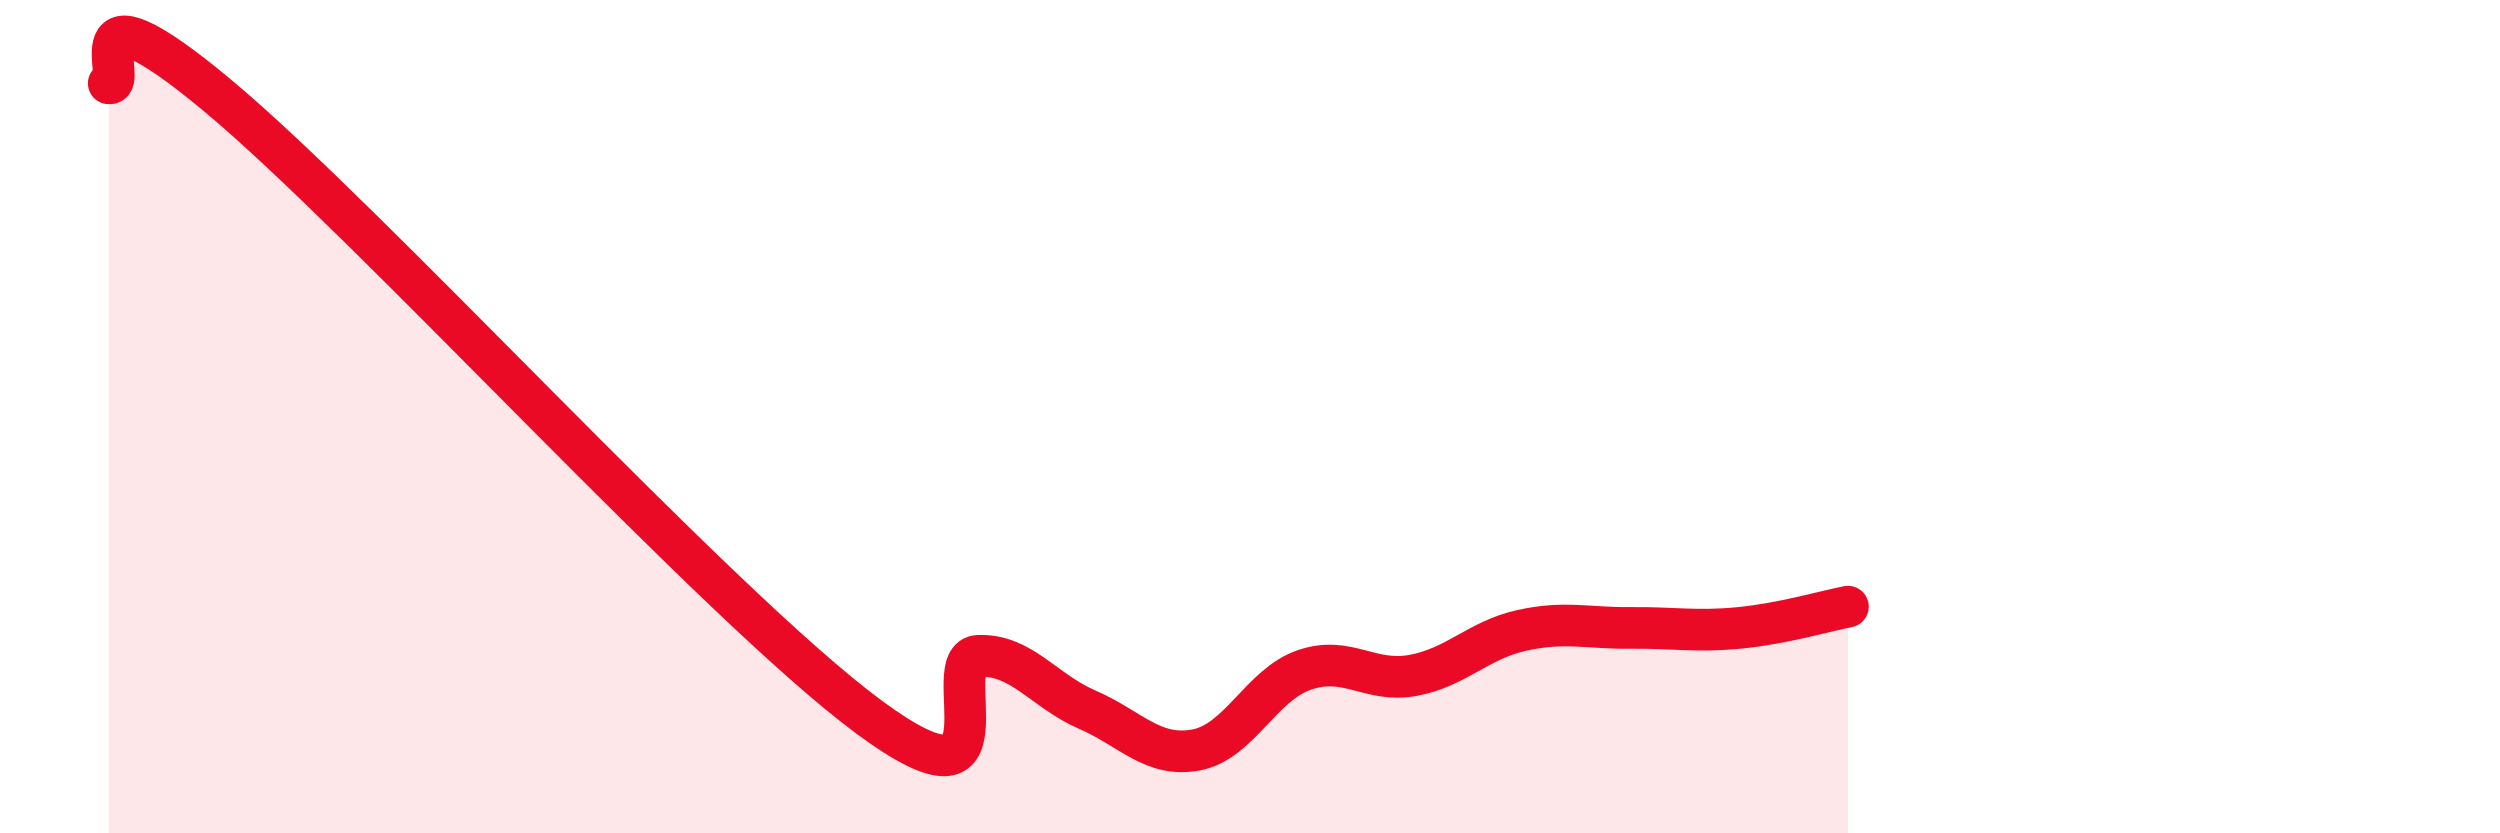 
    <svg width="60" height="20" viewBox="0 0 60 20" xmlns="http://www.w3.org/2000/svg">
      <path
        d="M 2.61,2 C 3.13,2.06 1.57,-0.75 5.22,2.29 C 8.87,5.33 17.22,14.53 20.87,17.22 C 24.52,19.91 22.44,15.78 23.48,15.74 C 24.52,15.7 25.05,16.58 26.09,17.03 C 27.13,17.48 27.66,18.19 28.7,18 C 29.74,17.81 30.26,16.44 31.3,16.08 C 32.34,15.72 32.87,16.4 33.91,16.21 C 34.95,16.02 35.48,15.36 36.52,15.13 C 37.56,14.9 38.09,15.08 39.13,15.07 C 40.17,15.06 40.7,15.17 41.74,15.07 C 42.78,14.97 43.83,14.66 44.35,14.56L44.35 20L2.61 20Z"
        fill="#EB0A25"
        opacity="0.1"
        stroke-linecap="round"
        stroke-linejoin="round"
      />
      <path
        d="M 2.61,2 C 3.13,2.06 1.57,-0.75 5.22,2.29 C 8.87,5.33 17.22,14.53 20.87,17.22 C 24.52,19.91 22.44,15.78 23.48,15.74 C 24.52,15.7 25.05,16.58 26.09,17.03 C 27.13,17.48 27.66,18.19 28.7,18 C 29.74,17.81 30.26,16.44 31.3,16.08 C 32.34,15.72 32.87,16.4 33.91,16.21 C 34.95,16.02 35.48,15.36 36.52,15.13 C 37.56,14.9 38.09,15.08 39.13,15.07 C 40.17,15.06 40.7,15.17 41.74,15.07 C 42.78,14.97 43.83,14.66 44.35,14.56"
        stroke="#EB0A25"
        stroke-width="1"
        fill="none"
        stroke-linecap="round"
        stroke-linejoin="round"
      />
    </svg>
  
